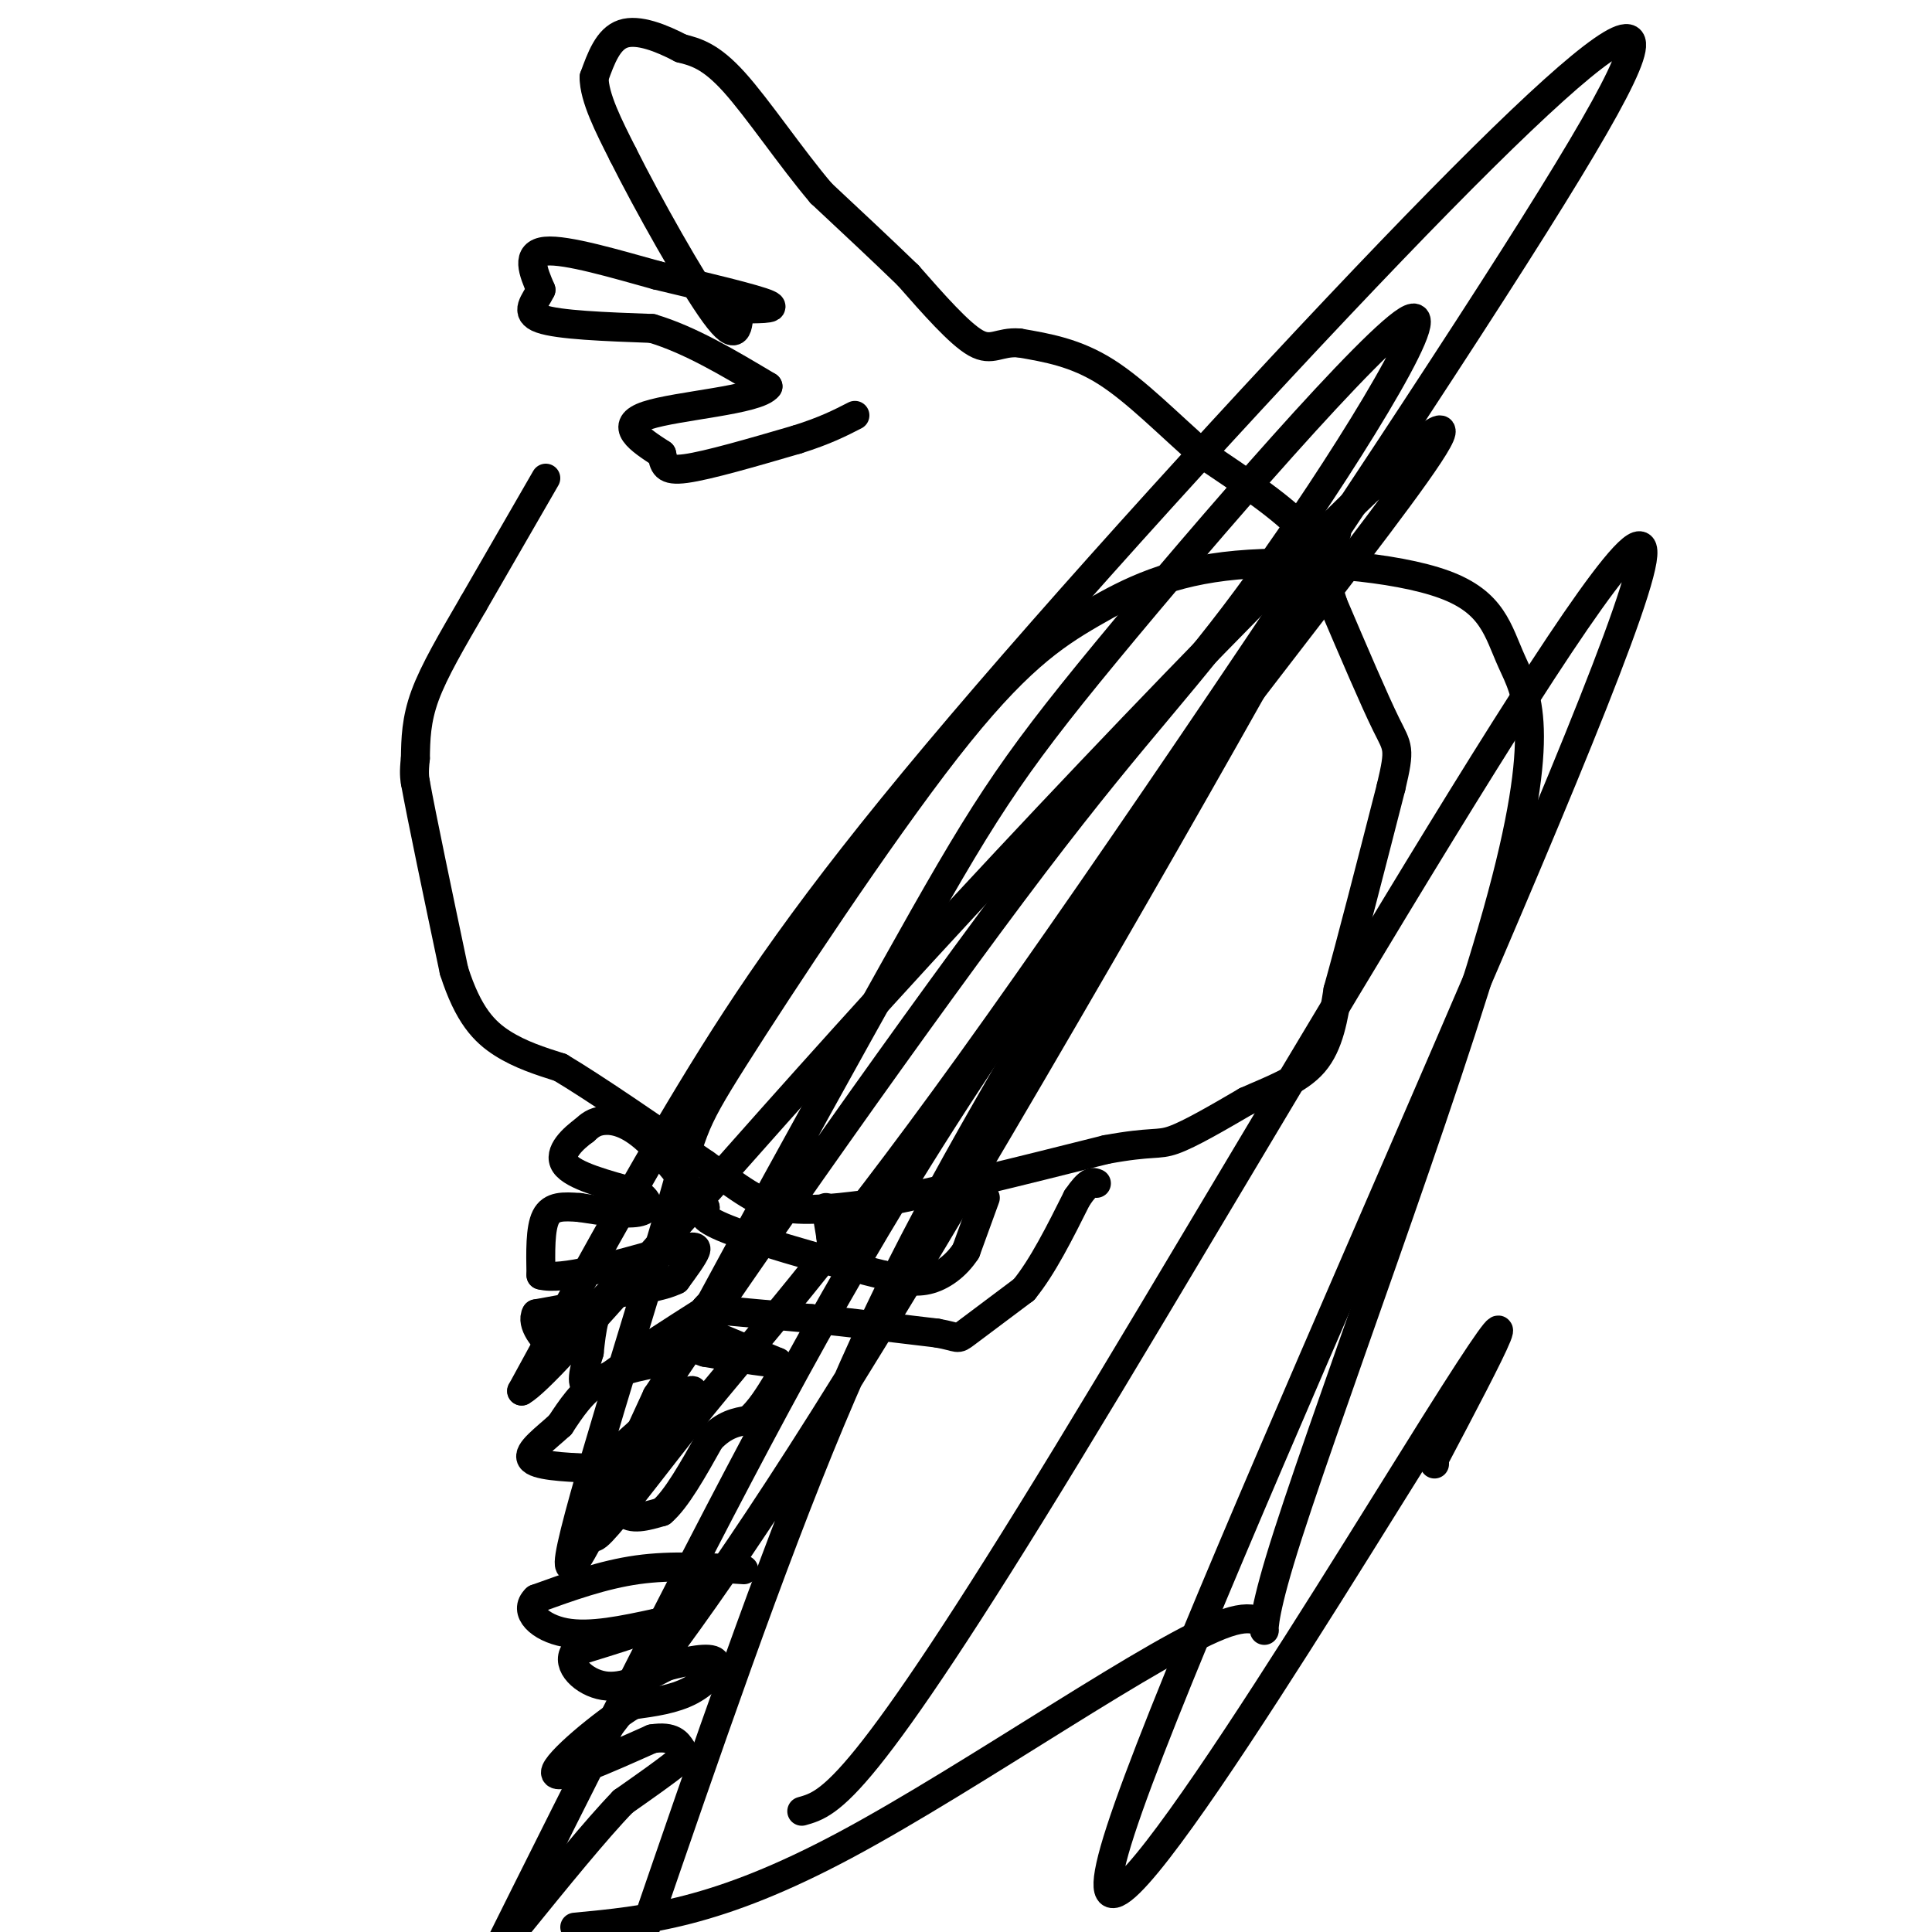 <svg viewBox='0 0 400 400' version='1.1' xmlns='http://www.w3.org/2000/svg' xmlns:xlink='http://www.w3.org/1999/xlink'><g fill='none' stroke='#000000' stroke-width='6' stroke-linecap='round' stroke-linejoin='round'><path d='M113,99c0.000,0.000 -15.000,26.000 -15,26'/><path d='M98,125c-4.467,7.689 -8.133,13.911 -10,19c-1.867,5.089 -1.933,9.044 -2,13'/><path d='M86,157c-0.333,3.000 -0.167,4.000 0,5'/><path d='M86,162c1.333,7.333 4.667,23.167 8,39'/><path d='M94,201c2.933,9.178 6.267,12.622 10,15c3.733,2.378 7.867,3.689 12,5'/><path d='M116,221c7.000,4.167 18.500,12.083 30,20'/><path d='M146,241c7.333,5.156 10.667,8.044 16,9c5.333,0.956 12.667,-0.022 20,-1'/><path d='M182,249c11.167,-2.000 29.083,-6.500 47,-11'/><path d='M229,238c9.756,-1.800 10.644,-0.800 14,-2c3.356,-1.200 9.178,-4.600 15,-8'/><path d='M258,228c5.222,-2.356 10.778,-4.244 14,-8c3.222,-3.756 4.111,-9.378 5,-15'/><path d='M277,205c2.667,-9.500 6.833,-25.750 11,-42'/><path d='M288,163c1.978,-8.311 1.422,-8.089 -1,-13c-2.422,-4.911 -6.711,-14.956 -11,-25'/><path d='M276,125c-2.111,-6.511 -1.889,-10.289 -6,-15c-4.111,-4.711 -12.556,-10.356 -21,-16'/><path d='M249,94c-6.911,-6.000 -13.689,-13.000 -20,-17c-6.311,-4.000 -12.156,-5.000 -18,-6'/><path d='M211,71c-4.178,-0.311 -5.622,1.911 -9,0c-3.378,-1.911 -8.689,-7.956 -14,-14'/><path d='M188,57c-5.333,-5.167 -11.667,-11.083 -18,-17'/><path d='M170,40c-6.311,-7.444 -13.089,-17.556 -18,-23c-4.911,-5.444 -7.956,-6.222 -11,-7'/><path d='M141,10c-4.111,-2.156 -8.889,-4.044 -12,-3c-3.111,1.044 -4.556,5.022 -6,9'/><path d='M123,16c0.000,4.167 3.000,10.083 6,16'/><path d='M129,32c4.933,9.867 14.267,26.533 19,33c4.733,6.467 4.867,2.733 5,-1'/><path d='M153,64c3.133,-0.111 8.467,0.111 6,-1c-2.467,-1.111 -12.733,-3.556 -23,-6'/><path d='M136,57c-8.644,-2.400 -18.756,-5.400 -23,-5c-4.244,0.400 -2.622,4.200 -1,8'/><path d='M112,60c-1.178,2.489 -3.622,4.711 0,6c3.622,1.289 13.311,1.644 23,2'/><path d='M135,68c7.833,2.333 15.917,7.167 24,12'/><path d='M159,80c-1.956,2.844 -18.844,3.956 -25,6c-6.156,2.044 -1.578,5.022 3,8'/><path d='M137,94c0.556,2.178 0.444,3.622 5,3c4.556,-0.622 13.778,-3.311 23,-6'/><path d='M165,91c5.833,-1.833 8.917,-3.417 12,-5'/><path d='M204,248c0.000,0.000 -4.000,11.000 -4,11'/><path d='M200,259c-2.000,3.089 -5.000,5.311 -8,6c-3.000,0.689 -6.000,-0.156 -9,-1'/><path d='M183,264c-8.022,-1.933 -23.578,-6.267 -31,-9c-7.422,-2.733 -6.711,-3.867 -6,-5'/><path d='M146,250c-3.155,-3.679 -8.042,-10.375 -12,-14c-3.958,-3.625 -6.988,-4.179 -9,-4c-2.012,0.179 -3.006,1.089 -4,2'/><path d='M121,234c-2.178,1.600 -5.622,4.600 -4,7c1.622,2.400 8.311,4.200 15,6'/><path d='M132,247c2.867,1.867 2.533,3.533 0,4c-2.533,0.467 -7.267,-0.267 -12,-1'/><path d='M120,250c-3.378,-0.244 -5.822,-0.356 -7,2c-1.178,2.356 -1.089,7.178 -1,12'/><path d='M112,264c4.167,1.167 15.083,-1.917 26,-5'/><path d='M138,259c5.556,-1.044 6.444,-1.156 6,0c-0.444,1.156 -2.222,3.578 -4,6'/><path d='M140,265c-3.000,1.500 -8.500,2.250 -14,3'/><path d='M126,268c-3.000,2.500 -3.500,7.250 -4,12'/><path d='M122,280c-1.156,3.778 -2.044,7.222 0,7c2.044,-0.222 7.022,-4.111 12,-8'/><path d='M134,279c4.333,-2.833 9.167,-5.917 14,-9'/><path d='M148,270c2.167,-1.500 0.583,-0.750 -1,0'/><path d='M147,270c-0.333,0.167 -0.667,0.583 -1,1'/><path d='M146,271c-0.167,0.167 -0.083,0.083 0,0'/><path d='M146,271c3.667,0.333 12.833,1.167 22,2'/><path d='M168,273c8.000,0.833 17.000,1.917 26,3'/><path d='M194,276c4.844,0.867 3.956,1.533 6,0c2.044,-1.533 7.022,-5.267 12,-9'/><path d='M212,267c3.833,-4.667 7.417,-11.833 11,-19'/><path d='M223,248c2.500,-3.667 3.250,-3.333 4,-3'/><path d='M171,250c0.000,0.000 1.000,6.000 1,6'/><path d='M172,256c0.167,1.333 0.083,1.667 0,2'/><path d='M122,270c0.000,0.000 -11.000,2.000 -11,2'/><path d='M111,272c-1.133,1.911 1.533,5.689 4,7c2.467,1.311 4.733,0.156 7,-1'/><path d='M122,278c0.000,0.000 0.100,0.100 0.1,0.1'/><path d='M142,274c0.000,0.000 7.000,3.000 7,3'/><path d='M149,277c3.167,1.333 7.583,3.167 12,5'/><path d='M161,282c-0.500,0.500 -7.750,-0.750 -15,-2'/><path d='M146,280c-3.333,-1.000 -4.167,-2.500 -5,-4'/><path d='M137,282c-4.750,0.917 -9.500,1.833 -13,4c-3.500,2.167 -5.750,5.583 -8,9'/><path d='M116,295c-3.111,2.867 -6.889,5.533 -6,7c0.889,1.467 6.444,1.733 12,2'/><path d='M122,304c4.667,-1.833 10.333,-7.417 16,-13'/><path d='M138,291c4.178,-3.044 6.622,-4.156 5,-2c-1.622,2.156 -7.311,7.578 -13,13'/><path d='M130,302c-2.600,4.467 -2.600,9.133 -1,11c1.600,1.867 4.800,0.933 8,0'/><path d='M137,313c3.000,-2.500 6.500,-8.750 10,-15'/><path d='M147,298c3.000,-3.167 5.500,-3.583 8,-4'/><path d='M155,294c2.333,-2.000 4.167,-5.000 6,-8'/><path d='M161,286c1.000,-1.333 0.500,-0.667 0,0'/><path d='M154,325c-7.417,-0.500 -14.833,-1.000 -22,0c-7.167,1.000 -14.083,3.500 -21,6'/><path d='M111,331c-2.778,2.578 0.778,6.022 6,7c5.222,0.978 12.111,-0.511 19,-2'/><path d='M136,336c0.333,0.667 -8.333,3.333 -17,6'/><path d='M119,342c-1.889,2.667 1.889,6.333 6,7c4.111,0.667 8.556,-1.667 13,-4'/><path d='M138,345c4.429,-1.167 9.000,-2.083 10,-1c1.000,1.083 -1.571,4.167 -5,6c-3.429,1.833 -7.714,2.417 -12,3'/><path d='M131,353c-6.311,3.889 -16.089,12.111 -16,14c0.089,1.889 10.044,-2.556 20,-7'/><path d='M135,360c4.381,-0.714 5.333,1.000 6,2c0.667,1.000 1.048,1.286 -1,3c-2.048,1.714 -6.524,4.857 -11,8'/><path d='M129,373c-5.500,5.667 -13.750,15.833 -22,26'/><path d='M119,399c14.699,-1.385 29.397,-2.771 56,-17c26.603,-14.229 65.109,-41.302 79,-46c13.891,-4.698 3.166,12.979 11,-13c7.834,-25.979 34.229,-95.615 45,-134c10.771,-38.385 5.920,-45.520 3,-52c-2.920,-6.480 -3.909,-12.306 -14,-16c-10.091,-3.694 -29.284,-5.256 -43,-4c-13.716,1.256 -21.955,5.330 -30,10c-8.045,4.670 -15.896,9.936 -30,28c-14.104,18.064 -34.461,48.924 -44,64c-9.539,15.076 -8.261,14.367 -14,34c-5.739,19.633 -18.497,59.610 -20,69c-1.503,9.390 8.248,-11.805 18,-33'/><path d='M136,289c18.345,-27.575 55.209,-80.014 78,-110c22.791,-29.986 31.510,-37.519 47,-59c15.490,-21.481 37.750,-56.909 31,-54c-6.750,2.909 -42.512,44.156 -63,69c-20.488,24.844 -25.702,33.285 -44,66c-18.298,32.715 -49.679,89.702 -59,109c-9.321,19.298 3.418,0.906 17,-16c13.582,-16.906 28.008,-32.325 58,-74c29.992,-41.675 75.548,-109.607 103,-152c27.452,-42.393 36.798,-59.249 33,-60c-3.798,-0.751 -20.740,14.603 -49,44c-28.260,29.397 -67.839,72.838 -94,104c-26.161,31.162 -38.903,50.046 -51,70c-12.097,19.954 -23.548,40.977 -35,62'/><path d='M108,288c5.934,-3.221 38.270,-42.272 83,-91c44.730,-48.728 101.856,-107.133 107,-108c5.144,-0.867 -41.692,55.805 -75,102c-33.308,46.195 -53.088,81.913 -74,122c-20.912,40.087 -42.956,84.544 -65,129'/><path d='M125,359c14.788,-19.206 29.576,-38.411 62,-92c32.424,-53.589 82.485,-141.560 89,-155c6.515,-13.440 -30.515,47.651 -55,89c-24.485,41.349 -36.424,62.957 -49,93c-12.576,30.043 -25.788,68.522 -39,107'/><path d='M166,375c5.979,-1.676 11.959,-3.352 55,-74c43.041,-70.648 123.145,-210.266 119,-185c-4.145,25.266 -92.539,215.418 -108,263c-15.461,47.582 42.011,-47.405 65,-84c22.989,-36.595 11.494,-14.797 0,7'/><path d='M297,302c0.000,1.333 0.000,1.167 0,1'/></g>
</svg>